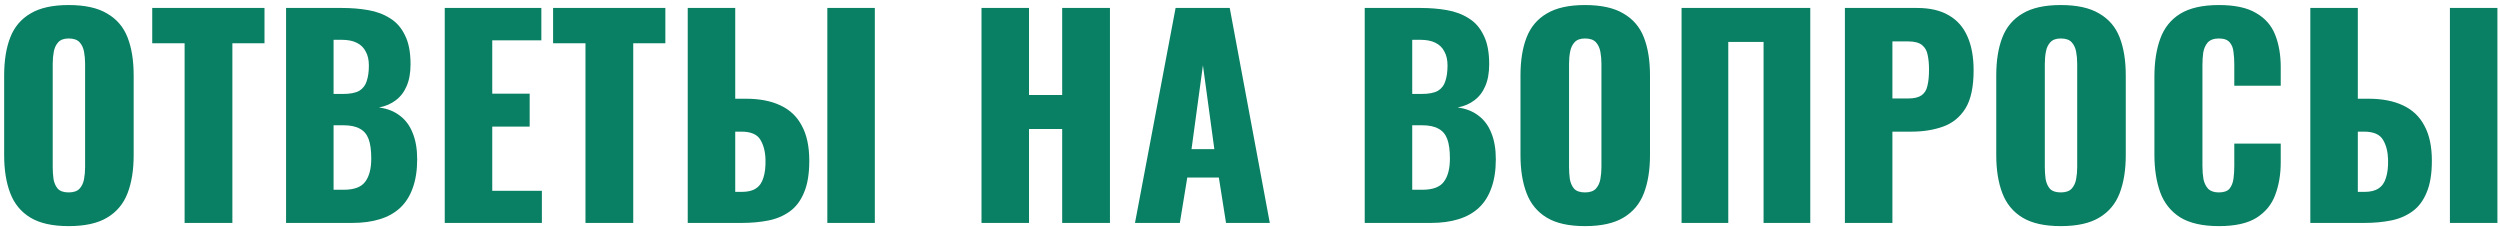 <?xml version="1.0" encoding="UTF-8"?> <svg xmlns="http://www.w3.org/2000/svg" width="471" height="43" viewBox="0 0 471 43" fill="none"> <path d="M12.933 42.6C9.9 42.6 7.5 42.067 5.733 41C3.966 39.933 2.7 38.4 1.933 36.4C1.166 34.4 0.783 32.017 0.783 29.25V14.2C0.783 11.4 1.166 9.017 1.933 7.05C2.7 5.083 3.966 3.583 5.733 2.55C7.5 1.483 9.9 0.95 12.933 0.95C16 0.95 18.416 1.483 20.183 2.55C21.983 3.583 23.266 5.083 24.033 7.05C24.8 9.017 25.183 11.4 25.183 14.2V29.25C25.183 32.017 24.8 34.4 24.033 36.4C23.266 38.4 21.983 39.933 20.183 41C18.416 42.067 16 42.6 12.933 42.6ZM12.933 36.25C13.866 36.25 14.55 36.017 14.983 35.55C15.416 35.083 15.7 34.483 15.833 33.75C15.966 33.017 16.033 32.267 16.033 31.5V12C16.033 11.2 15.966 10.45 15.833 9.75C15.7 9.017 15.416 8.417 14.983 7.95C14.55 7.483 13.866 7.25 12.933 7.25C12.066 7.25 11.416 7.483 10.983 7.95C10.55 8.417 10.266 9.017 10.133 9.75C10 10.45 9.933 11.2 9.933 12V31.5C9.933 32.267 9.983 33.017 10.083 33.75C10.216 34.483 10.483 35.083 10.883 35.55C11.316 36.017 12 36.25 12.933 36.25ZM34.78 42V8.15H28.68V1.5H49.83V8.15H43.78V42H34.78ZM53.895 42V1.5H64.445C66.179 1.5 67.812 1.633 69.346 1.9C70.912 2.167 72.296 2.683 73.496 3.45C74.695 4.183 75.629 5.25 76.296 6.65C76.996 8.017 77.346 9.833 77.346 12.1C77.346 13.733 77.096 15.117 76.596 16.25C76.129 17.35 75.445 18.233 74.546 18.9C73.679 19.567 72.629 20.017 71.395 20.25C72.962 20.45 74.279 20.967 75.346 21.8C76.412 22.6 77.212 23.683 77.746 25.05C78.312 26.417 78.596 28.067 78.596 30C78.596 32.1 78.312 33.917 77.746 35.45C77.212 36.95 76.429 38.183 75.395 39.15C74.362 40.117 73.079 40.833 71.546 41.3C70.046 41.767 68.312 42 66.346 42H53.895ZM62.846 35.75H64.746C66.712 35.75 68.062 35.25 68.796 34.25C69.562 33.25 69.945 31.783 69.945 29.85C69.945 28.317 69.779 27.1 69.445 26.2C69.112 25.3 68.562 24.65 67.796 24.25C67.029 23.817 65.996 23.6 64.695 23.6H62.846V35.75ZM62.846 17.7H64.596C65.962 17.7 66.996 17.5 67.695 17.1C68.395 16.667 68.862 16.05 69.096 15.25C69.362 14.45 69.496 13.483 69.496 12.35C69.496 11.283 69.296 10.4 68.895 9.7C68.529 8.967 67.962 8.417 67.195 8.05C66.462 7.683 65.529 7.5 64.395 7.5H62.846V17.7ZM83.79 42V1.5H101.99V7.6H92.74V17.65H99.79V23.85H92.74V35.95H102.09V42H83.79ZM110.303 42V8.15H104.203V1.5H125.353V8.15H119.303V42H110.303ZM129.569 42V1.5H138.519V18.6H140.519C143.086 18.6 145.252 19.017 147.019 19.85C148.819 20.683 150.169 21.967 151.069 23.7C152.002 25.4 152.469 27.6 152.469 30.3C152.469 32.767 152.136 34.767 151.469 36.3C150.836 37.833 149.936 39.017 148.769 39.85C147.602 40.683 146.252 41.25 144.719 41.55C143.186 41.85 141.519 42 139.719 42H129.569ZM138.519 36.15H139.769C140.902 36.15 141.786 35.933 142.419 35.5C143.086 35.067 143.552 34.4 143.819 33.5C144.119 32.6 144.252 31.467 144.219 30.1C144.186 28.6 143.869 27.35 143.269 26.35C142.669 25.317 141.469 24.8 139.669 24.8H138.519V36.15ZM155.869 42V1.5H164.819V42H155.869ZM184.915 42V1.5H193.865V17.9H200.115V1.5H209.115V42H200.115V24.3H193.865V42H184.915ZM213.832 42L221.482 1.5H231.682L239.232 42H230.982L229.632 33.45H223.682L222.282 42H213.832ZM224.482 28.1H228.782L226.632 12.3L224.482 28.1ZM257.114 42V1.5H267.664C269.398 1.5 271.031 1.633 272.564 1.9C274.131 2.167 275.514 2.683 276.714 3.45C277.914 4.183 278.848 5.25 279.514 6.65C280.214 8.017 280.564 9.833 280.564 12.1C280.564 13.733 280.314 15.117 279.814 16.25C279.348 17.35 278.664 18.233 277.764 18.9C276.898 19.567 275.848 20.017 274.614 20.25C276.181 20.45 277.498 20.967 278.564 21.8C279.631 22.6 280.431 23.683 280.964 25.05C281.531 26.417 281.814 28.067 281.814 30C281.814 32.1 281.531 33.917 280.964 35.45C280.431 36.95 279.648 38.183 278.614 39.15C277.581 40.117 276.298 40.833 274.764 41.3C273.264 41.767 271.531 42 269.564 42H257.114ZM266.064 35.75H267.964C269.931 35.75 271.281 35.25 272.014 34.25C272.781 33.25 273.164 31.783 273.164 29.85C273.164 28.317 272.998 27.1 272.664 26.2C272.331 25.3 271.781 24.65 271.014 24.25C270.248 23.817 269.214 23.6 267.914 23.6H266.064V35.75ZM266.064 17.7H267.814C269.181 17.7 270.214 17.5 270.914 17.1C271.614 16.667 272.081 16.05 272.314 15.25C272.581 14.45 272.714 13.483 272.714 12.35C272.714 11.283 272.514 10.4 272.114 9.7C271.748 8.967 271.181 8.417 270.414 8.05C269.681 7.683 268.748 7.5 267.614 7.5H266.064V17.7ZM298.609 42.6C295.575 42.6 293.175 42.067 291.409 41C289.642 39.933 288.375 38.4 287.609 36.4C286.842 34.4 286.459 32.017 286.459 29.25V14.2C286.459 11.4 286.842 9.017 287.609 7.05C288.375 5.083 289.642 3.583 291.409 2.55C293.175 1.483 295.575 0.95 298.609 0.95C301.675 0.95 304.092 1.483 305.859 2.55C307.659 3.583 308.942 5.083 309.709 7.05C310.475 9.017 310.859 11.4 310.859 14.2V29.25C310.859 32.017 310.475 34.4 309.709 36.4C308.942 38.4 307.659 39.933 305.859 41C304.092 42.067 301.675 42.6 298.609 42.6ZM298.609 36.25C299.542 36.25 300.225 36.017 300.659 35.55C301.092 35.083 301.375 34.483 301.509 33.75C301.642 33.017 301.709 32.267 301.709 31.5V12C301.709 11.2 301.642 10.45 301.509 9.75C301.375 9.017 301.092 8.417 300.659 7.95C300.225 7.483 299.542 7.25 298.609 7.25C297.742 7.25 297.092 7.483 296.659 7.95C296.225 8.417 295.942 9.017 295.809 9.75C295.675 10.45 295.609 11.2 295.609 12V31.5C295.609 32.267 295.659 33.017 295.759 33.75C295.892 34.483 296.159 35.083 296.559 35.55C296.992 36.017 297.675 36.25 298.609 36.25ZM316.806 42V1.5H341.056V42H332.256V7.9H325.606V42H316.806ZM347.579 42V1.5H361.179C363.612 1.5 365.612 1.967 367.179 2.9C368.746 3.8 369.912 5.133 370.679 6.9C371.446 8.633 371.829 10.75 371.829 13.25C371.829 16.383 371.312 18.783 370.279 20.45C369.246 22.083 367.846 23.217 366.079 23.85C364.312 24.483 362.329 24.8 360.129 24.8H356.529V42H347.579ZM356.529 18.55H359.529C360.629 18.55 361.462 18.35 362.029 17.95C362.596 17.55 362.962 16.95 363.129 16.15C363.329 15.35 363.429 14.333 363.429 13.1C363.429 12.067 363.346 11.167 363.179 10.4C363.046 9.6 362.696 8.967 362.129 8.5C361.562 8.033 360.679 7.8 359.479 7.8H356.529V18.55ZM388.244 42.6C385.21 42.6 382.81 42.067 381.044 41C379.277 39.933 378.01 38.4 377.244 36.4C376.477 34.4 376.094 32.017 376.094 29.25V14.2C376.094 11.4 376.477 9.017 377.244 7.05C378.01 5.083 379.277 3.583 381.044 2.55C382.81 1.483 385.21 0.95 388.244 0.95C391.31 0.95 393.727 1.483 395.494 2.55C397.294 3.583 398.577 5.083 399.344 7.05C400.11 9.017 400.494 11.4 400.494 14.2V29.25C400.494 32.017 400.11 34.4 399.344 36.4C398.577 38.4 397.294 39.933 395.494 41C393.727 42.067 391.31 42.6 388.244 42.6ZM388.244 36.25C389.177 36.25 389.86 36.017 390.294 35.55C390.727 35.083 391.01 34.483 391.144 33.75C391.277 33.017 391.344 32.267 391.344 31.5V12C391.344 11.2 391.277 10.45 391.144 9.75C391.01 9.017 390.727 8.417 390.294 7.95C389.86 7.483 389.177 7.25 388.244 7.25C387.377 7.25 386.727 7.483 386.294 7.95C385.86 8.417 385.577 9.017 385.444 9.75C385.31 10.45 385.244 11.2 385.244 12V31.5C385.244 32.267 385.294 33.017 385.394 33.75C385.527 34.483 385.794 35.083 386.194 35.55C386.627 36.017 387.31 36.25 388.244 36.25ZM418.04 42.6C414.974 42.6 412.54 42.05 410.74 40.95C408.974 39.817 407.724 38.25 406.99 36.25C406.257 34.217 405.89 31.833 405.89 29.1V14.5C405.89 11.7 406.257 9.3 406.99 7.3C407.724 5.267 408.974 3.7 410.74 2.6C412.54 1.5 414.974 0.95 418.04 0.95C421.04 0.95 423.374 1.45 425.04 2.45C426.74 3.417 427.94 4.783 428.64 6.55C429.34 8.317 429.69 10.35 429.69 12.65V16.15H420.94V12.1C420.94 11.3 420.89 10.533 420.79 9.8C420.724 9.067 420.49 8.467 420.09 8C419.69 7.5 419.007 7.25 418.04 7.25C417.107 7.25 416.407 7.5 415.94 8C415.507 8.5 415.224 9.133 415.09 9.9C414.99 10.633 414.94 11.417 414.94 12.25V31.3C414.94 32.2 415.007 33.033 415.14 33.8C415.307 34.533 415.607 35.133 416.04 35.6C416.507 36.033 417.174 36.25 418.04 36.25C418.974 36.25 419.64 36.017 420.04 35.55C420.44 35.05 420.69 34.417 420.79 33.65C420.89 32.883 420.94 32.1 420.94 31.3V27.05H429.69V30.55C429.69 32.85 429.34 34.917 428.64 36.75C427.974 38.55 426.79 39.983 425.09 41.05C423.424 42.083 421.074 42.6 418.04 42.6ZM435.264 42V1.5H444.214V18.6H446.214C448.781 18.6 450.948 19.017 452.714 19.85C454.514 20.683 455.864 21.967 456.764 23.7C457.698 25.4 458.164 27.6 458.164 30.3C458.164 32.767 457.831 34.767 457.164 36.3C456.531 37.833 455.631 39.017 454.464 39.85C453.298 40.683 451.948 41.25 450.414 41.55C448.881 41.85 447.214 42 445.414 42H435.264ZM444.214 36.15H445.464C446.598 36.15 447.481 35.933 448.114 35.5C448.781 35.067 449.248 34.4 449.514 33.5C449.814 32.6 449.948 31.467 449.914 30.1C449.881 28.6 449.564 27.35 448.964 26.35C448.364 25.317 447.164 24.8 445.364 24.8H444.214V36.15ZM461.564 42V1.5H470.514V42H461.564Z" fill="#098063"></path> </svg> 